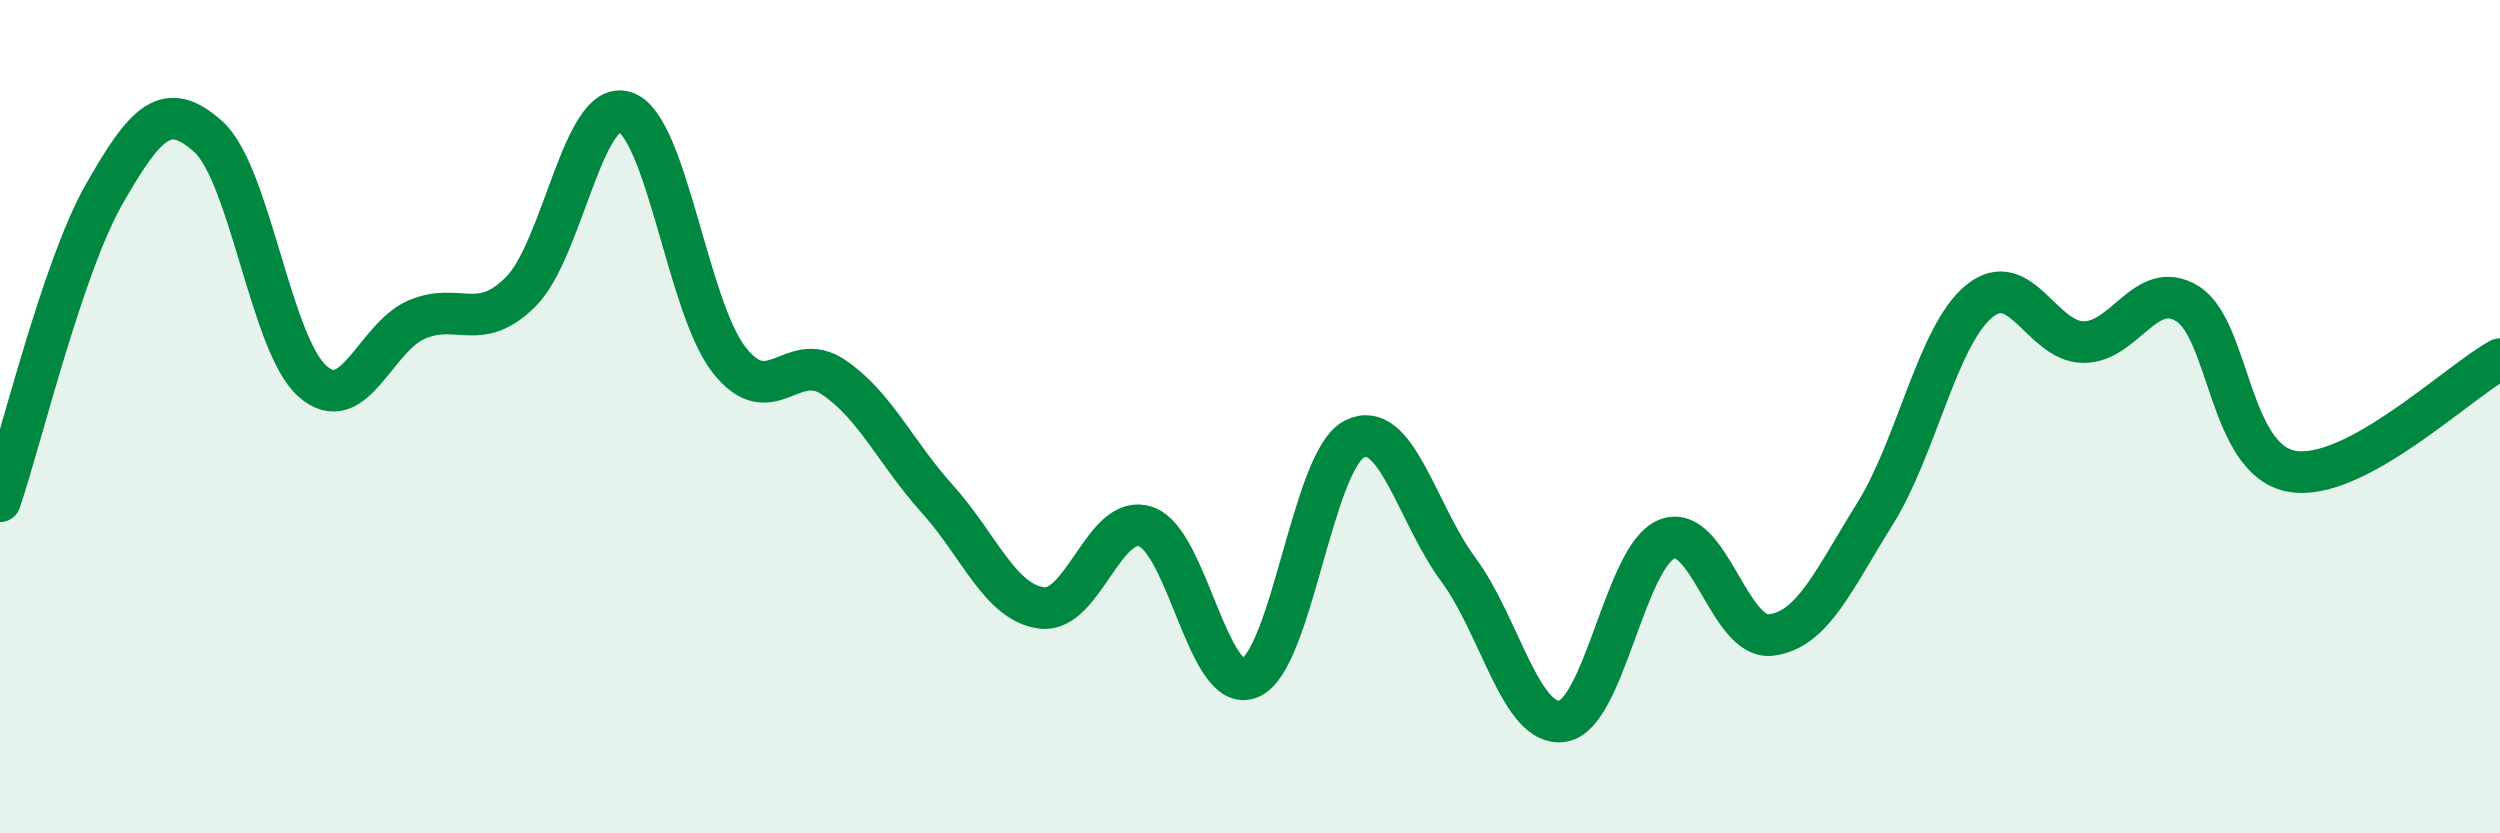 
    <svg width="60" height="20" viewBox="0 0 60 20" xmlns="http://www.w3.org/2000/svg">
      <path
        d="M 0,12.03 C 0.5,10.56 1.5,6.41 2.5,4.66 C 3.5,2.91 4,2.38 5,3.28 C 6,4.18 6.5,8.27 7.5,9.15 C 8.5,10.03 9,8.1 10,7.67 C 11,7.24 11.5,8 12.5,7 C 13.5,6 14,2.36 15,2.69 C 16,3.02 16.5,7.37 17.5,8.64 C 18.5,9.91 19,8.38 20,9.05 C 21,9.72 21.5,10.87 22.5,11.98 C 23.5,13.09 24,14.46 25,14.59 C 26,14.72 26.5,12.3 27.5,12.64 C 28.5,12.98 29,16.69 30,16.27 C 31,15.85 31.5,11.06 32.5,10.54 C 33.5,10.02 34,12.32 35,13.67 C 36,15.02 36.5,17.46 37.5,17.31 C 38.5,17.16 39,13.35 40,12.94 C 41,12.53 41.5,15.36 42.5,15.24 C 43.5,15.12 44,13.93 45,12.33 C 46,10.73 46.5,8.05 47.5,7.23 C 48.5,6.41 49,8.2 50,8.21 C 51,8.22 51.5,6.67 52.5,7.29 C 53.5,7.91 53.5,11.04 55,11.31 C 56.5,11.58 59,9.16 60,8.62L60 20L0 20Z"
        fill="#008740"
        opacity="0.1"
        stroke-linecap="round"
        stroke-linejoin="round"
      />
      <path
        d="M 0,12.03 C 0.5,10.56 1.5,6.41 2.5,4.66 C 3.5,2.91 4,2.38 5,3.28 C 6,4.18 6.5,8.27 7.5,9.15 C 8.5,10.03 9,8.1 10,7.67 C 11,7.24 11.5,8 12.5,7 C 13.5,6 14,2.36 15,2.69 C 16,3.02 16.5,7.37 17.5,8.64 C 18.5,9.91 19,8.38 20,9.05 C 21,9.72 21.5,10.87 22.5,11.98 C 23.5,13.09 24,14.46 25,14.59 C 26,14.72 26.5,12.3 27.5,12.64 C 28.5,12.98 29,16.69 30,16.27 C 31,15.85 31.5,11.06 32.5,10.54 C 33.5,10.02 34,12.32 35,13.67 C 36,15.02 36.5,17.46 37.5,17.31 C 38.5,17.16 39,13.35 40,12.94 C 41,12.53 41.5,15.36 42.5,15.24 C 43.5,15.12 44,13.93 45,12.33 C 46,10.73 46.5,8.05 47.5,7.23 C 48.5,6.41 49,8.2 50,8.21 C 51,8.22 51.5,6.67 52.5,7.29 C 53.5,7.91 53.5,11.04 55,11.31 C 56.5,11.58 59,9.16 60,8.62"
        stroke="#008740"
        stroke-width="1"
        fill="none"
        stroke-linecap="round"
        stroke-linejoin="round"
      />
    </svg>
  